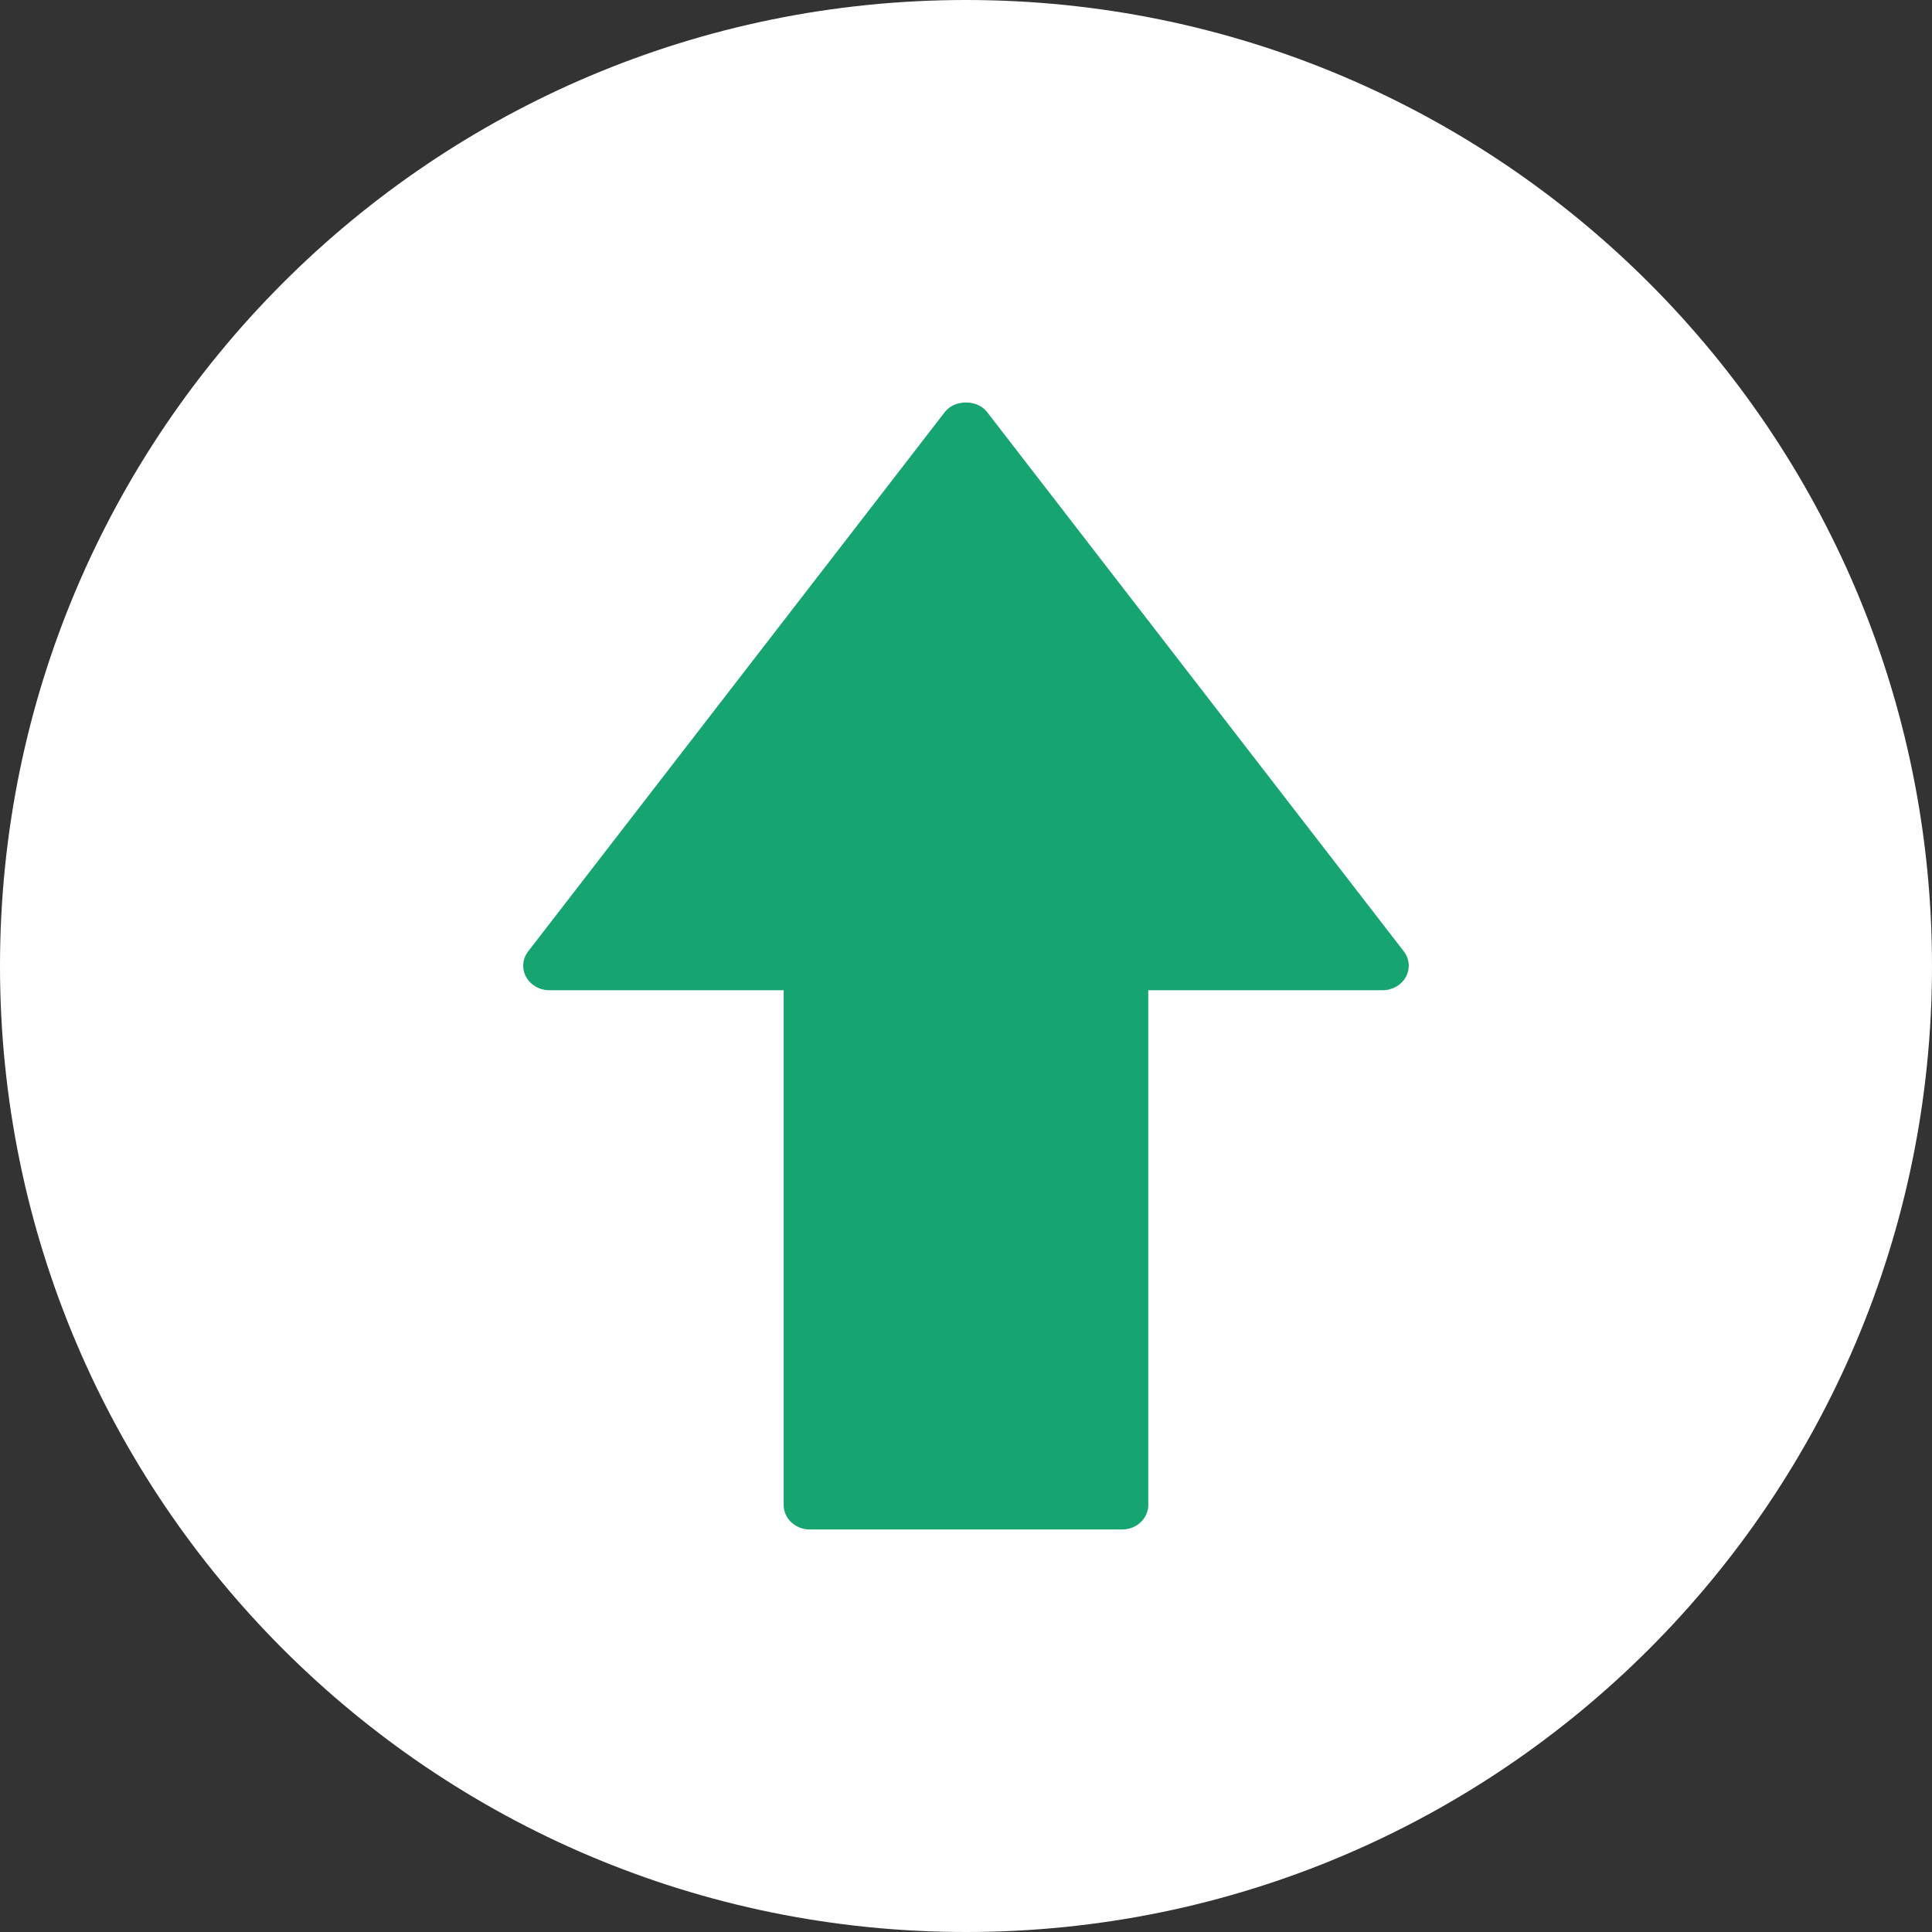 <svg width="26" height="26" viewBox="0 0 26 26" fill="none" xmlns="http://www.w3.org/2000/svg">
<rect x="0" y="0" width="26" height="26" fill="#333333" stroke="none"/>
<path fill-rule="evenodd" clip-rule="evenodd" d="M13 26C20.18 26 26 20.18 26 13C26 5.82 20.18 0 13 0C5.82 0 0 5.82 0 13C0 20.18 5.82 26 13 26Z" fill="white"/>
<path d="M7.392 13.326H10.546V20.253C10.546 20.435 10.704 20.583 10.897 20.583H15.103C15.296 20.583 15.453 20.435 15.453 20.253V13.326H18.608C18.739 13.326 18.86 13.256 18.92 13.146C18.98 13.035 18.969 12.902 18.891 12.802L13.283 5.544C13.151 5.374 12.848 5.374 12.716 5.544L7.109 12.802C7.031 12.902 7.02 13.035 7.079 13.146C7.14 13.256 7.26 13.326 7.392 13.326Z" fill="#16A571"/>
</svg>

